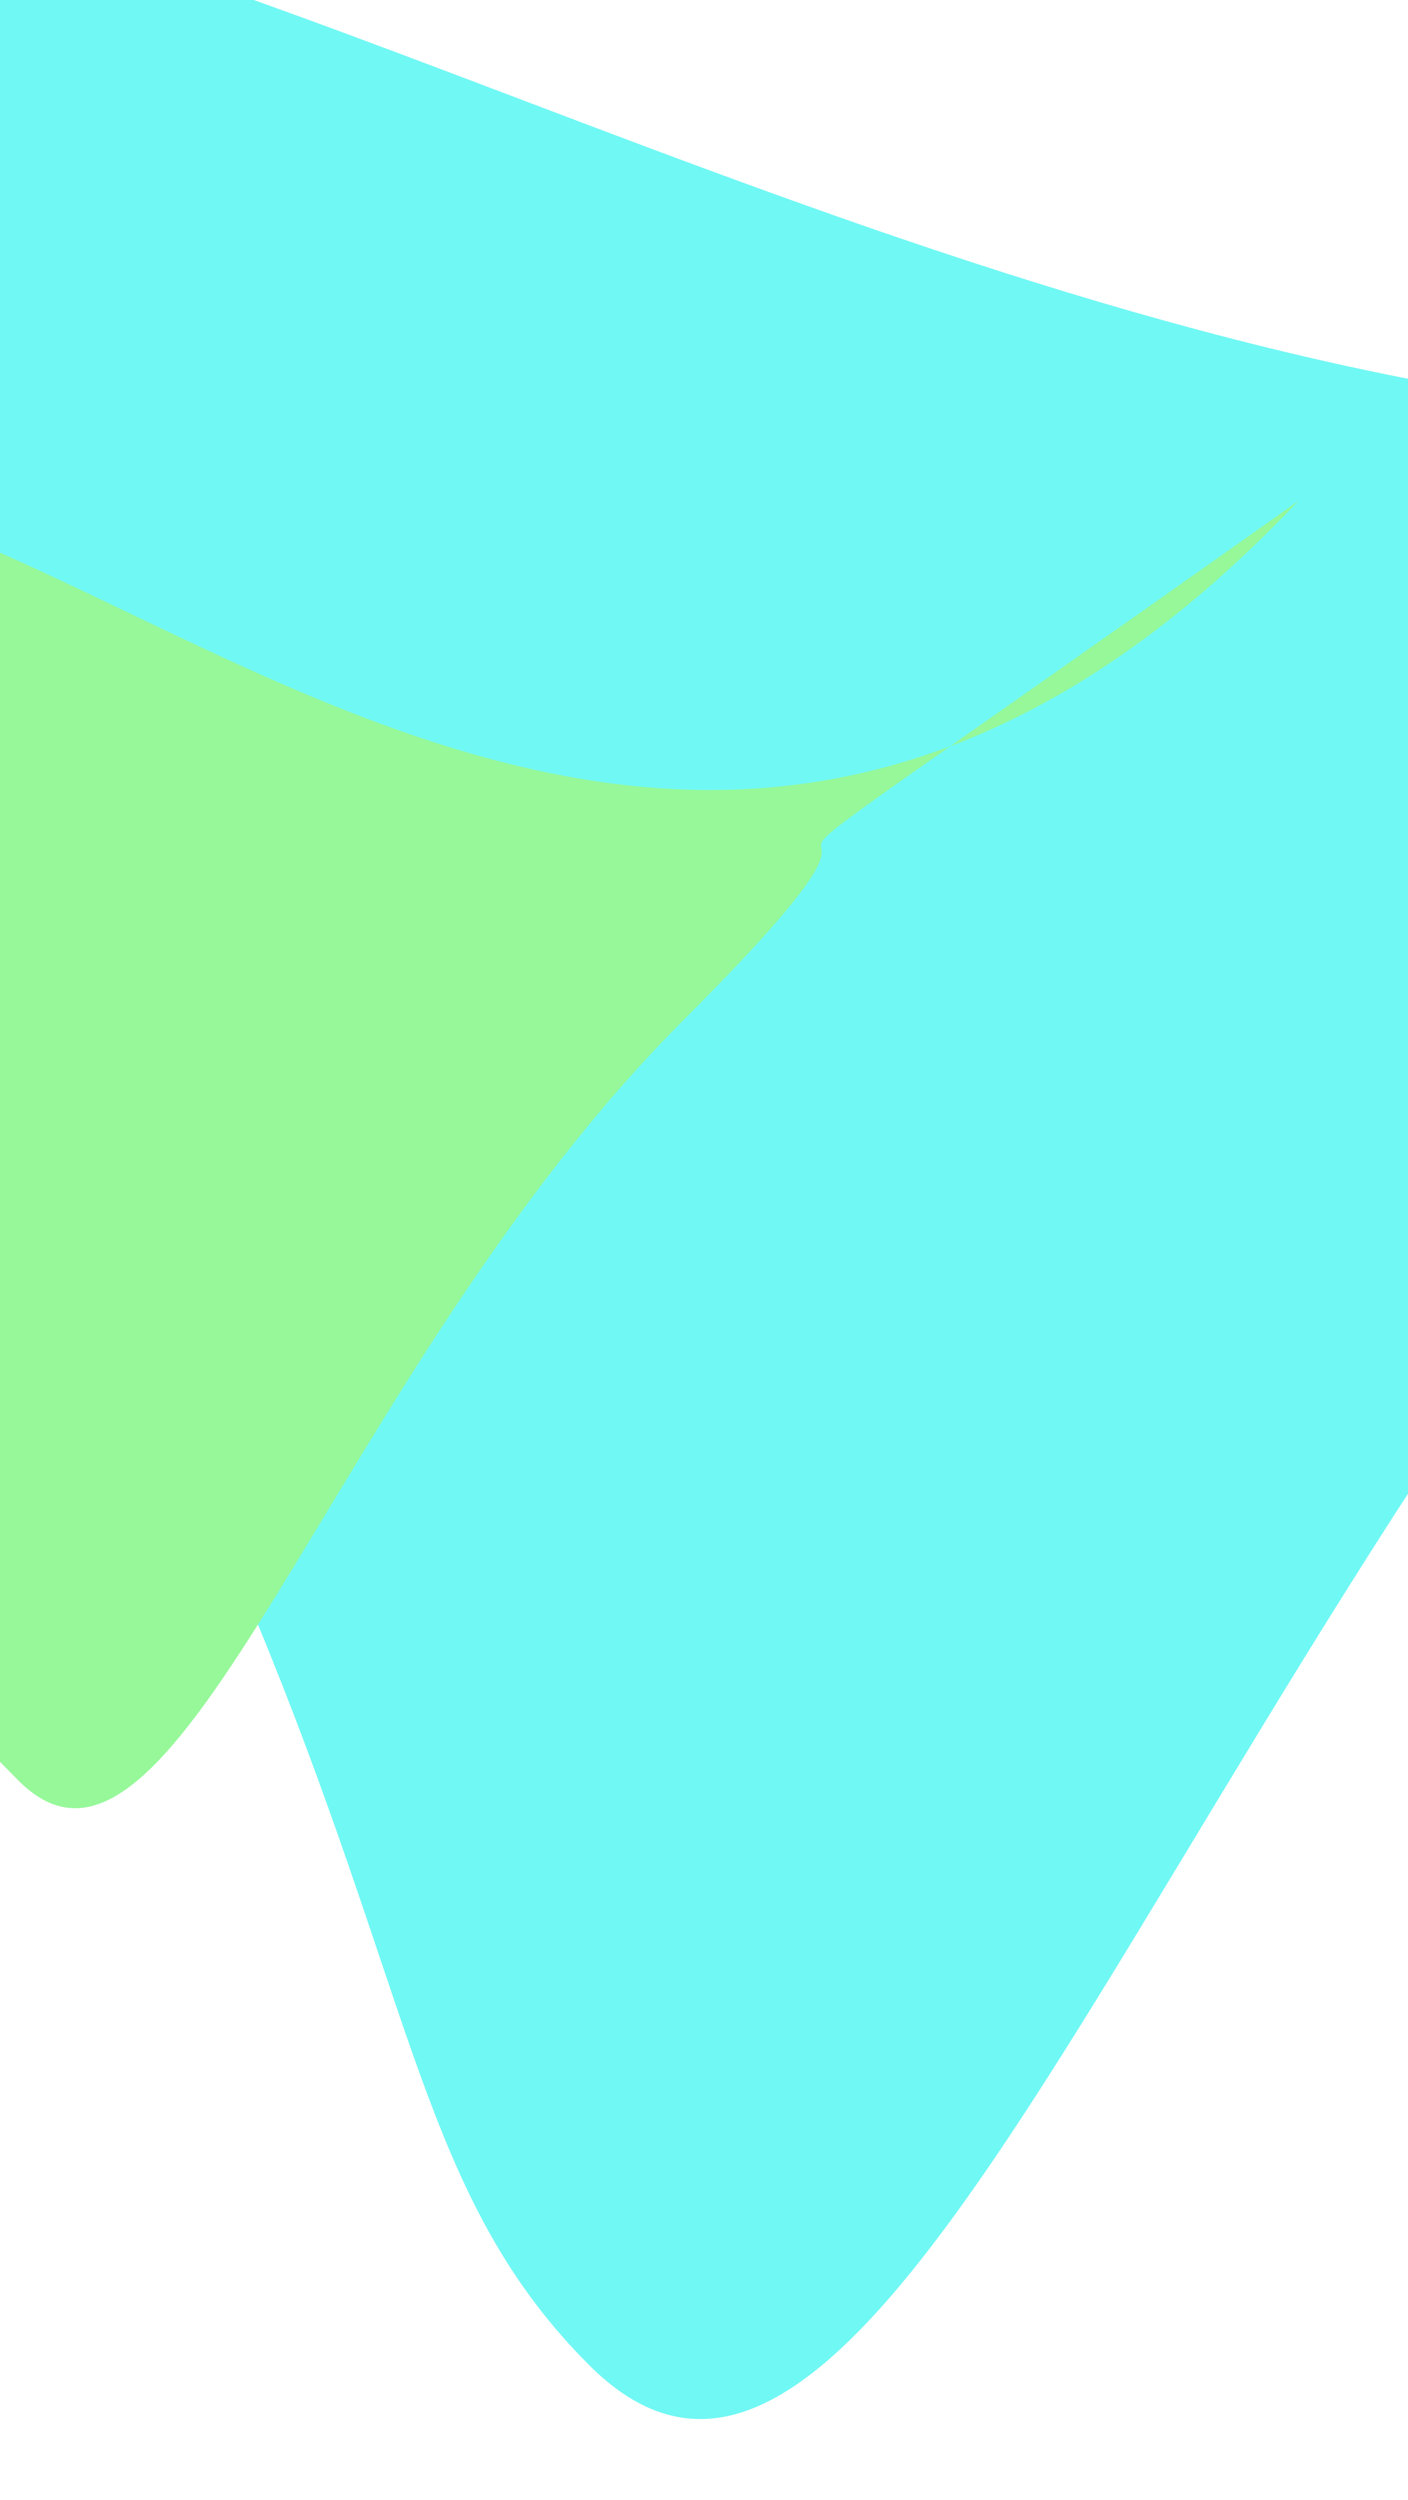 <svg width="320" height="568" viewBox="0 0 320 568" fill="none" xmlns="http://www.w3.org/2000/svg">
<g opacity="0.56" clip-path="url(#clip0_726_26200)">
<g filter="url(#filter0_f_726_26200)">
<path d="M-168.858 1.974C-10.541 -156.343 377.403 312.311 707.212 -35.904C347.421 218.818 590.01 38.349 431.693 196.666C273.376 354.983 204.842 608.359 133.895 537.412C62.949 466.465 120.21 375.809 -168.858 1.974Z" fill="#00F2EB"/>
</g>
<g filter="url(#filter1_f_726_26200)">
<path d="M-98.238 126.25C-17.92 45.932 127.8 290.458 295.119 113.801C112.589 243.027 235.66 151.472 155.343 231.789C75.025 312.107 40.256 440.65 4.263 404.657C-31.73 368.664 -178.555 206.567 -98.238 126.25Z" fill="#43F24A"/>
</g>
</g>
<defs>
<filter id="filter0_f_726_26200" x="-299.123" y="-166.17" width="1136.6" height="846.105" filterUnits="userSpaceOnUse" color-interpolation-filters="sRGB">
<feFlood flood-opacity="0" result="BackgroundImageFix"/>
<feBlend mode="normal" in="SourceGraphic" in2="BackgroundImageFix" result="shape"/>
<feGaussianBlur stdDeviation="65.133" result="effect1_foregroundBlur_726_26200"/>
</filter>
<filter id="filter1_f_726_26200" x="-252.182" y="-20.75" width="677.567" height="561.892" filterUnits="userSpaceOnUse" color-interpolation-filters="sRGB">
<feFlood flood-opacity="0" result="BackgroundImageFix"/>
<feBlend mode="normal" in="SourceGraphic" in2="BackgroundImageFix" result="shape"/>
<feGaussianBlur stdDeviation="65.133" result="effect1_foregroundBlur_726_26200"/>
</filter>
<clipPath id="clip0_726_26200">
<rect width="320" height="900" fill="white"/>
</clipPath>
</defs>
</svg>

